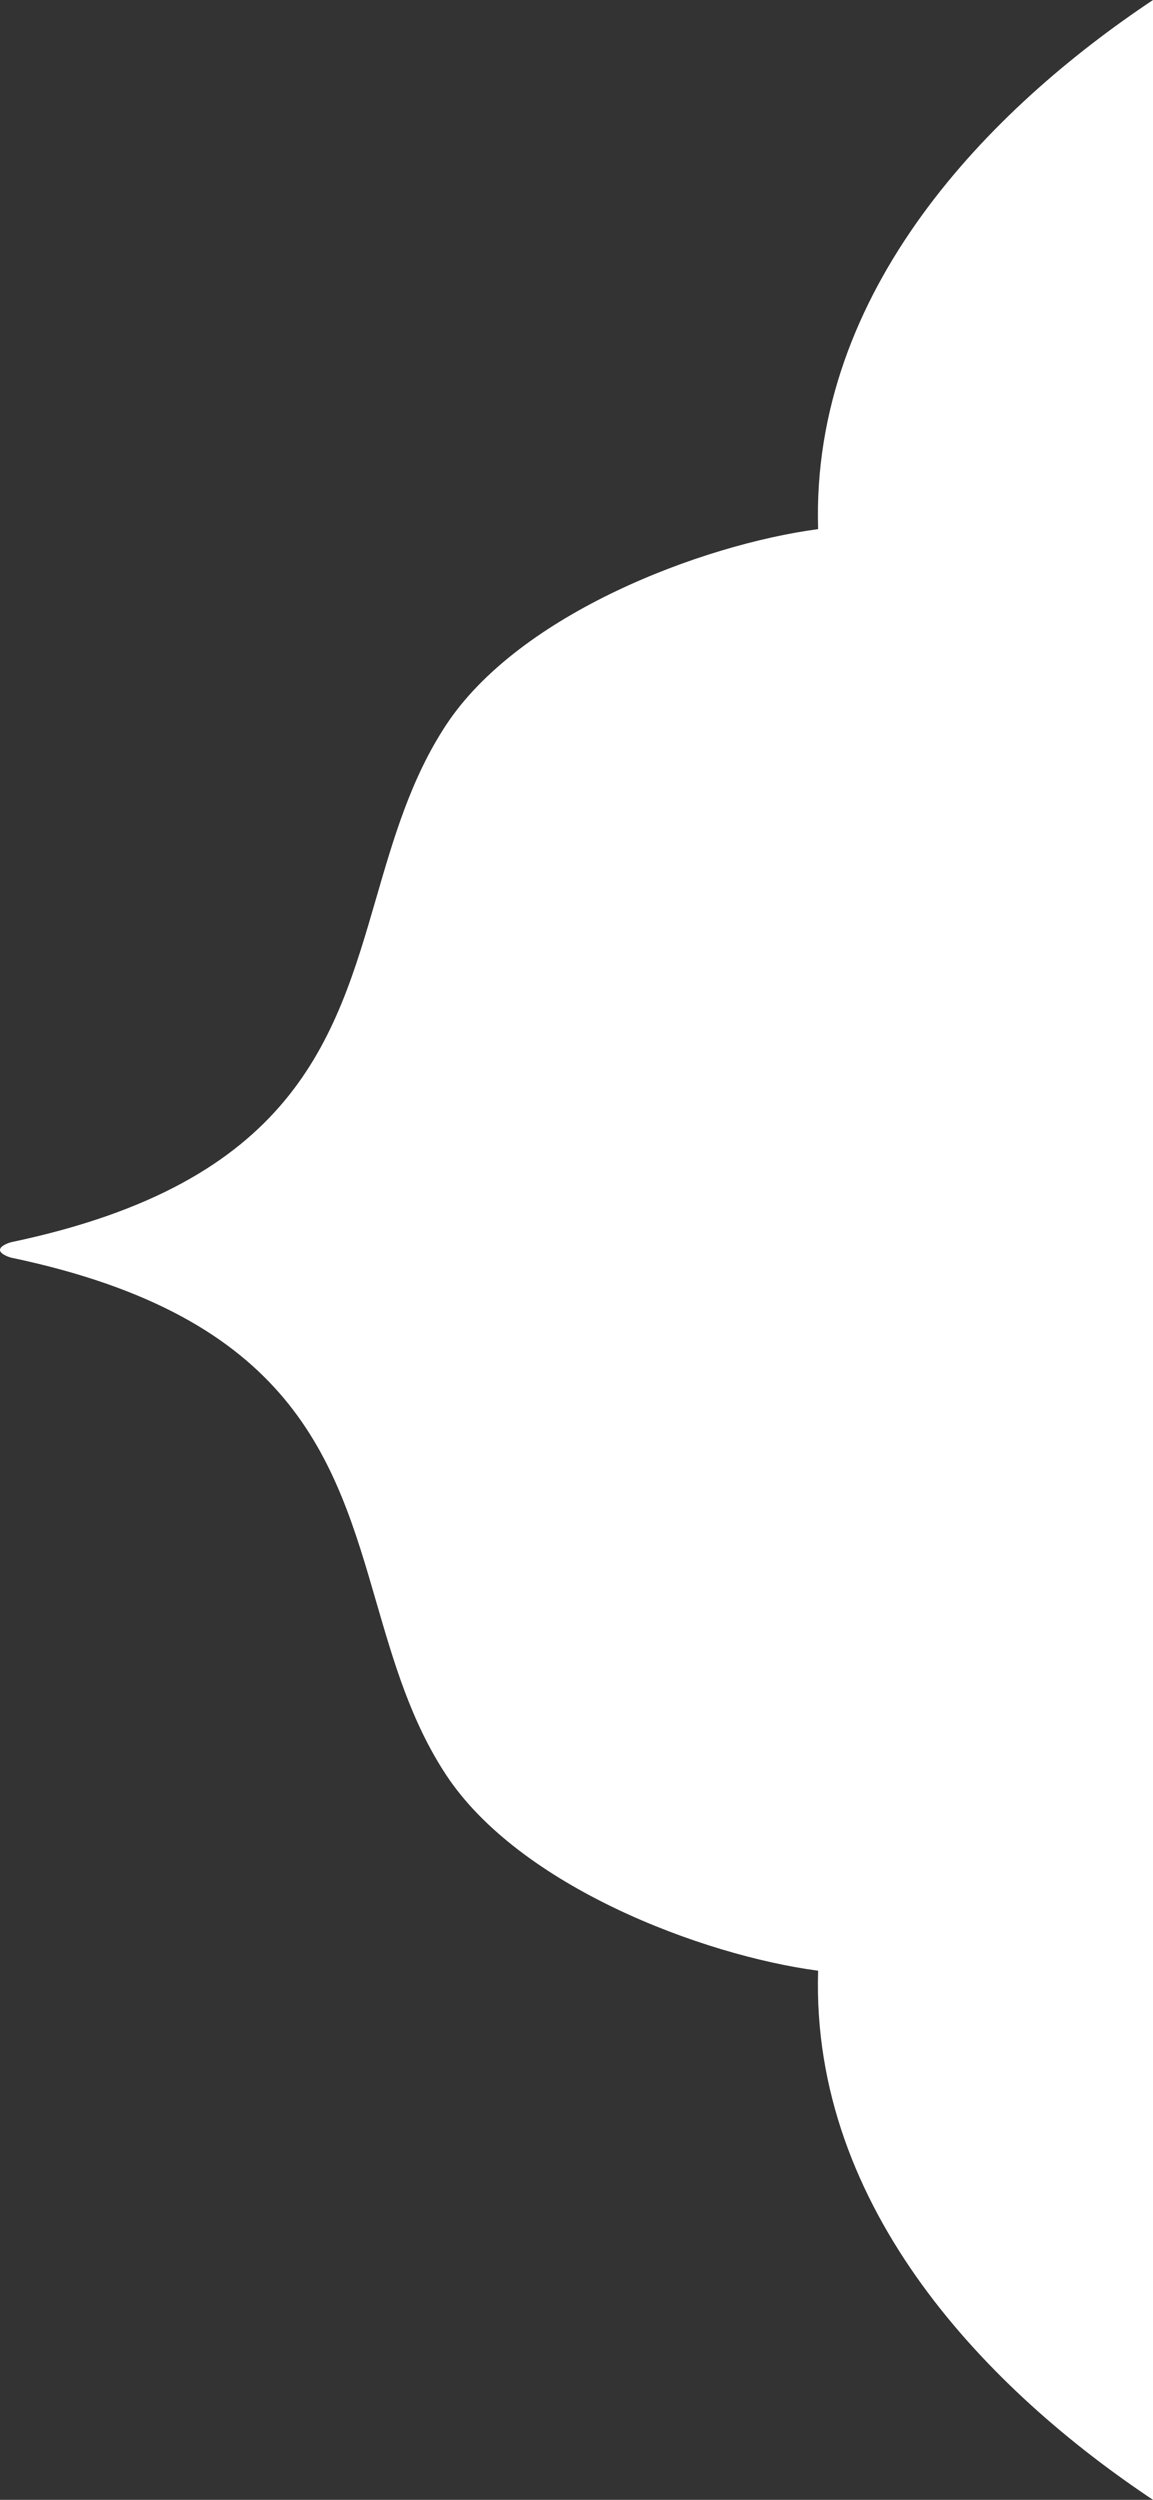 <svg width="48" height="104" viewBox="0 0 48 104" fill="none" xmlns="http://www.w3.org/2000/svg">
<rect x="0" y="0" width="48" height="104" fill="#333333" stroke="none"/>
<path fill-rule="evenodd" clip-rule="evenodd" d="M48 0C41.231 4.507 33.749 12.059 34.059 22.013C29.227 22.657 21.624 25.53 18.572 30.16C17.108 32.38 16.388 34.865 15.666 37.349C13.951 43.267 12.23 49.21 0.466 51.678C0.31 51.719 0 51.843 0 52L48 52L48 0ZM48 52L0 52C0 52.157 0.31 52.281 0.466 52.322C12.23 54.79 13.951 60.733 15.666 66.651C16.388 69.135 17.108 71.62 18.572 73.84C21.624 78.47 29.227 81.343 34.059 81.987C33.749 91.941 41.231 99.493 48 104L48 52Z" fill="white"/>
</svg>
